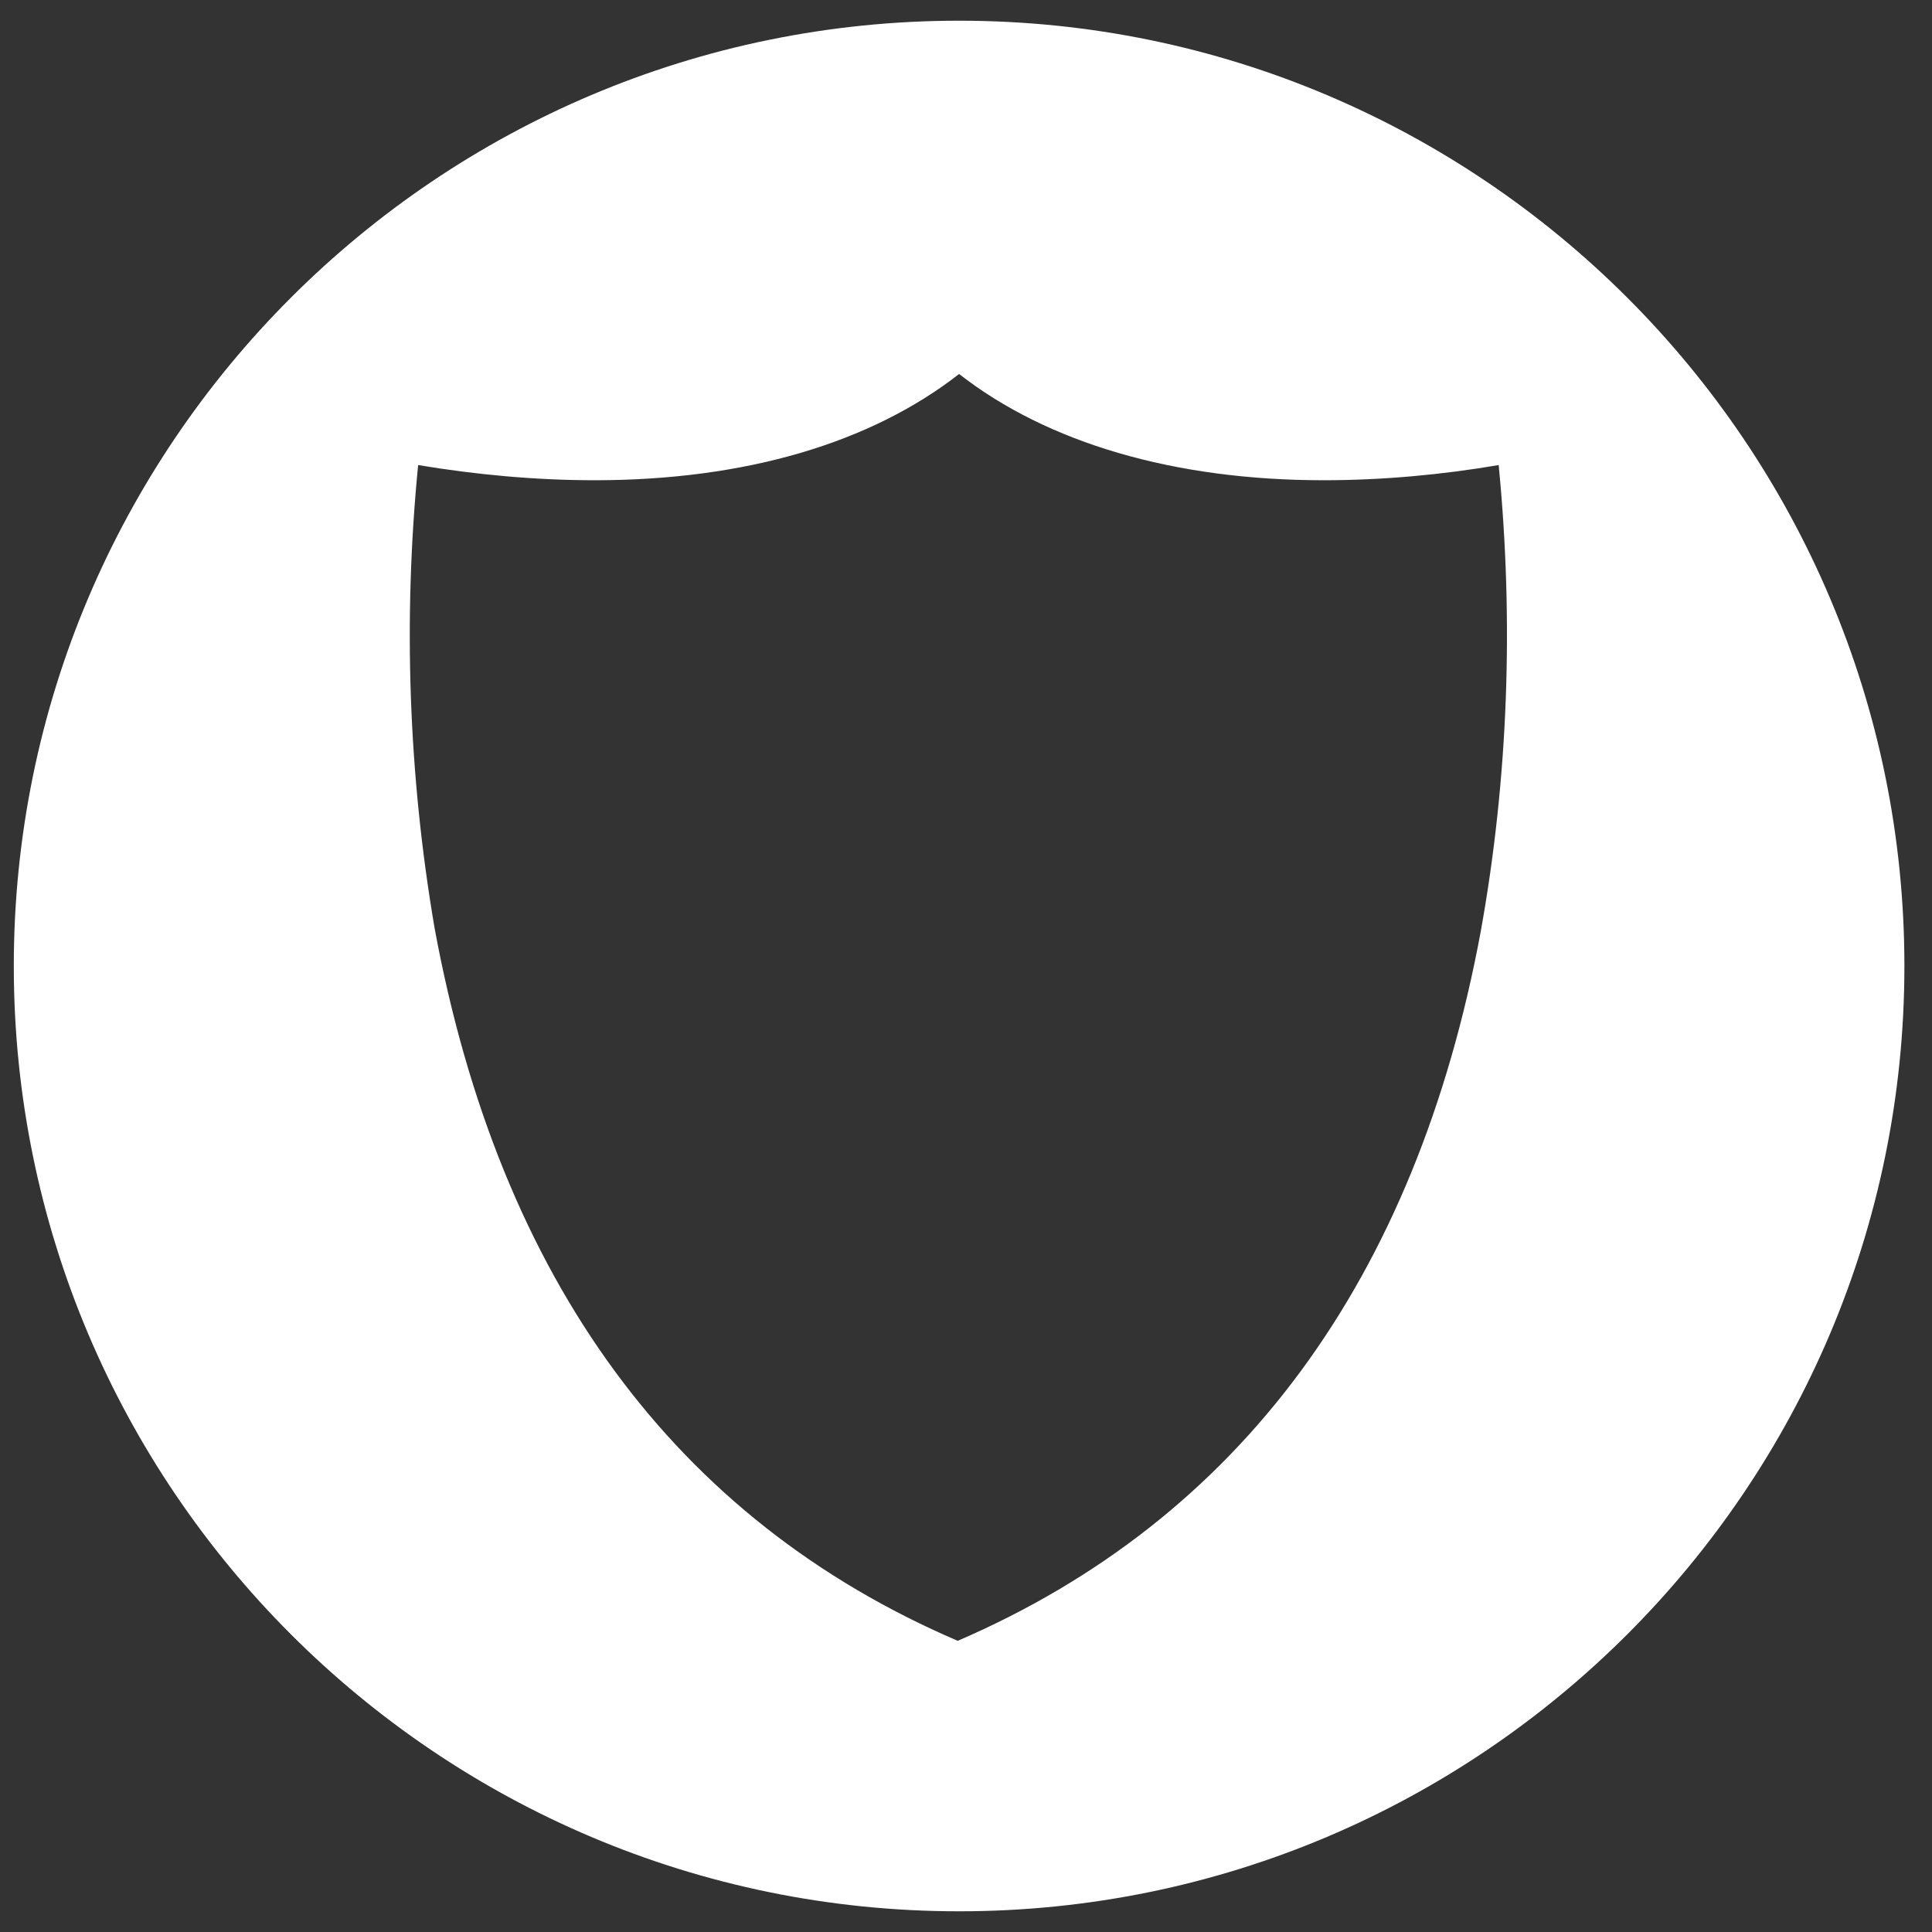 <?xml version="1.0" encoding="utf-8"?>
<!-- Generator: Adobe Illustrator 25.0.0, SVG Export Plug-In . SVG Version: 6.00 Build 0)  -->
<svg version="1.1" id="Layer_1" xmlns="http://www.w3.org/2000/svg" xmlns:xlink="http://www.w3.org/1999/xlink" x="0px" y="0px"
	 viewBox="0 0 140 140" style="enable-background:new 0 0 140 140;" xml:space="preserve">
<rect x="0" y="0" width="140" height="140" fill="#333333" stroke="none"/>
<style type="text/css">
	.st0{fill:#FFFFFF;}
</style>
<path class="st0" d="M69.5,1.5C31.7,1.5,1,32.2,1,70s30.7,68.5,68.5,68.5S138,107.8,138,70S107.3,1.5,69.5,1.5z M107.3,67.5
	c-4.7,25.3-17.5,42.6-37.9,51.4c-20.5-8.8-33.2-26.2-37.9-51.6c-1.9-11.1-2.3-22.4-1.2-33.6c4.2,0.7,8.5,1.1,12.8,1.1
	c10.9,0,20-2.7,26.4-7.7c6.4,5,15.6,7.7,26.4,7.7c4.3,0,8.6-0.4,12.7-1.1C109.7,45,109.3,56.4,107.3,67.5z"/>
</svg>
